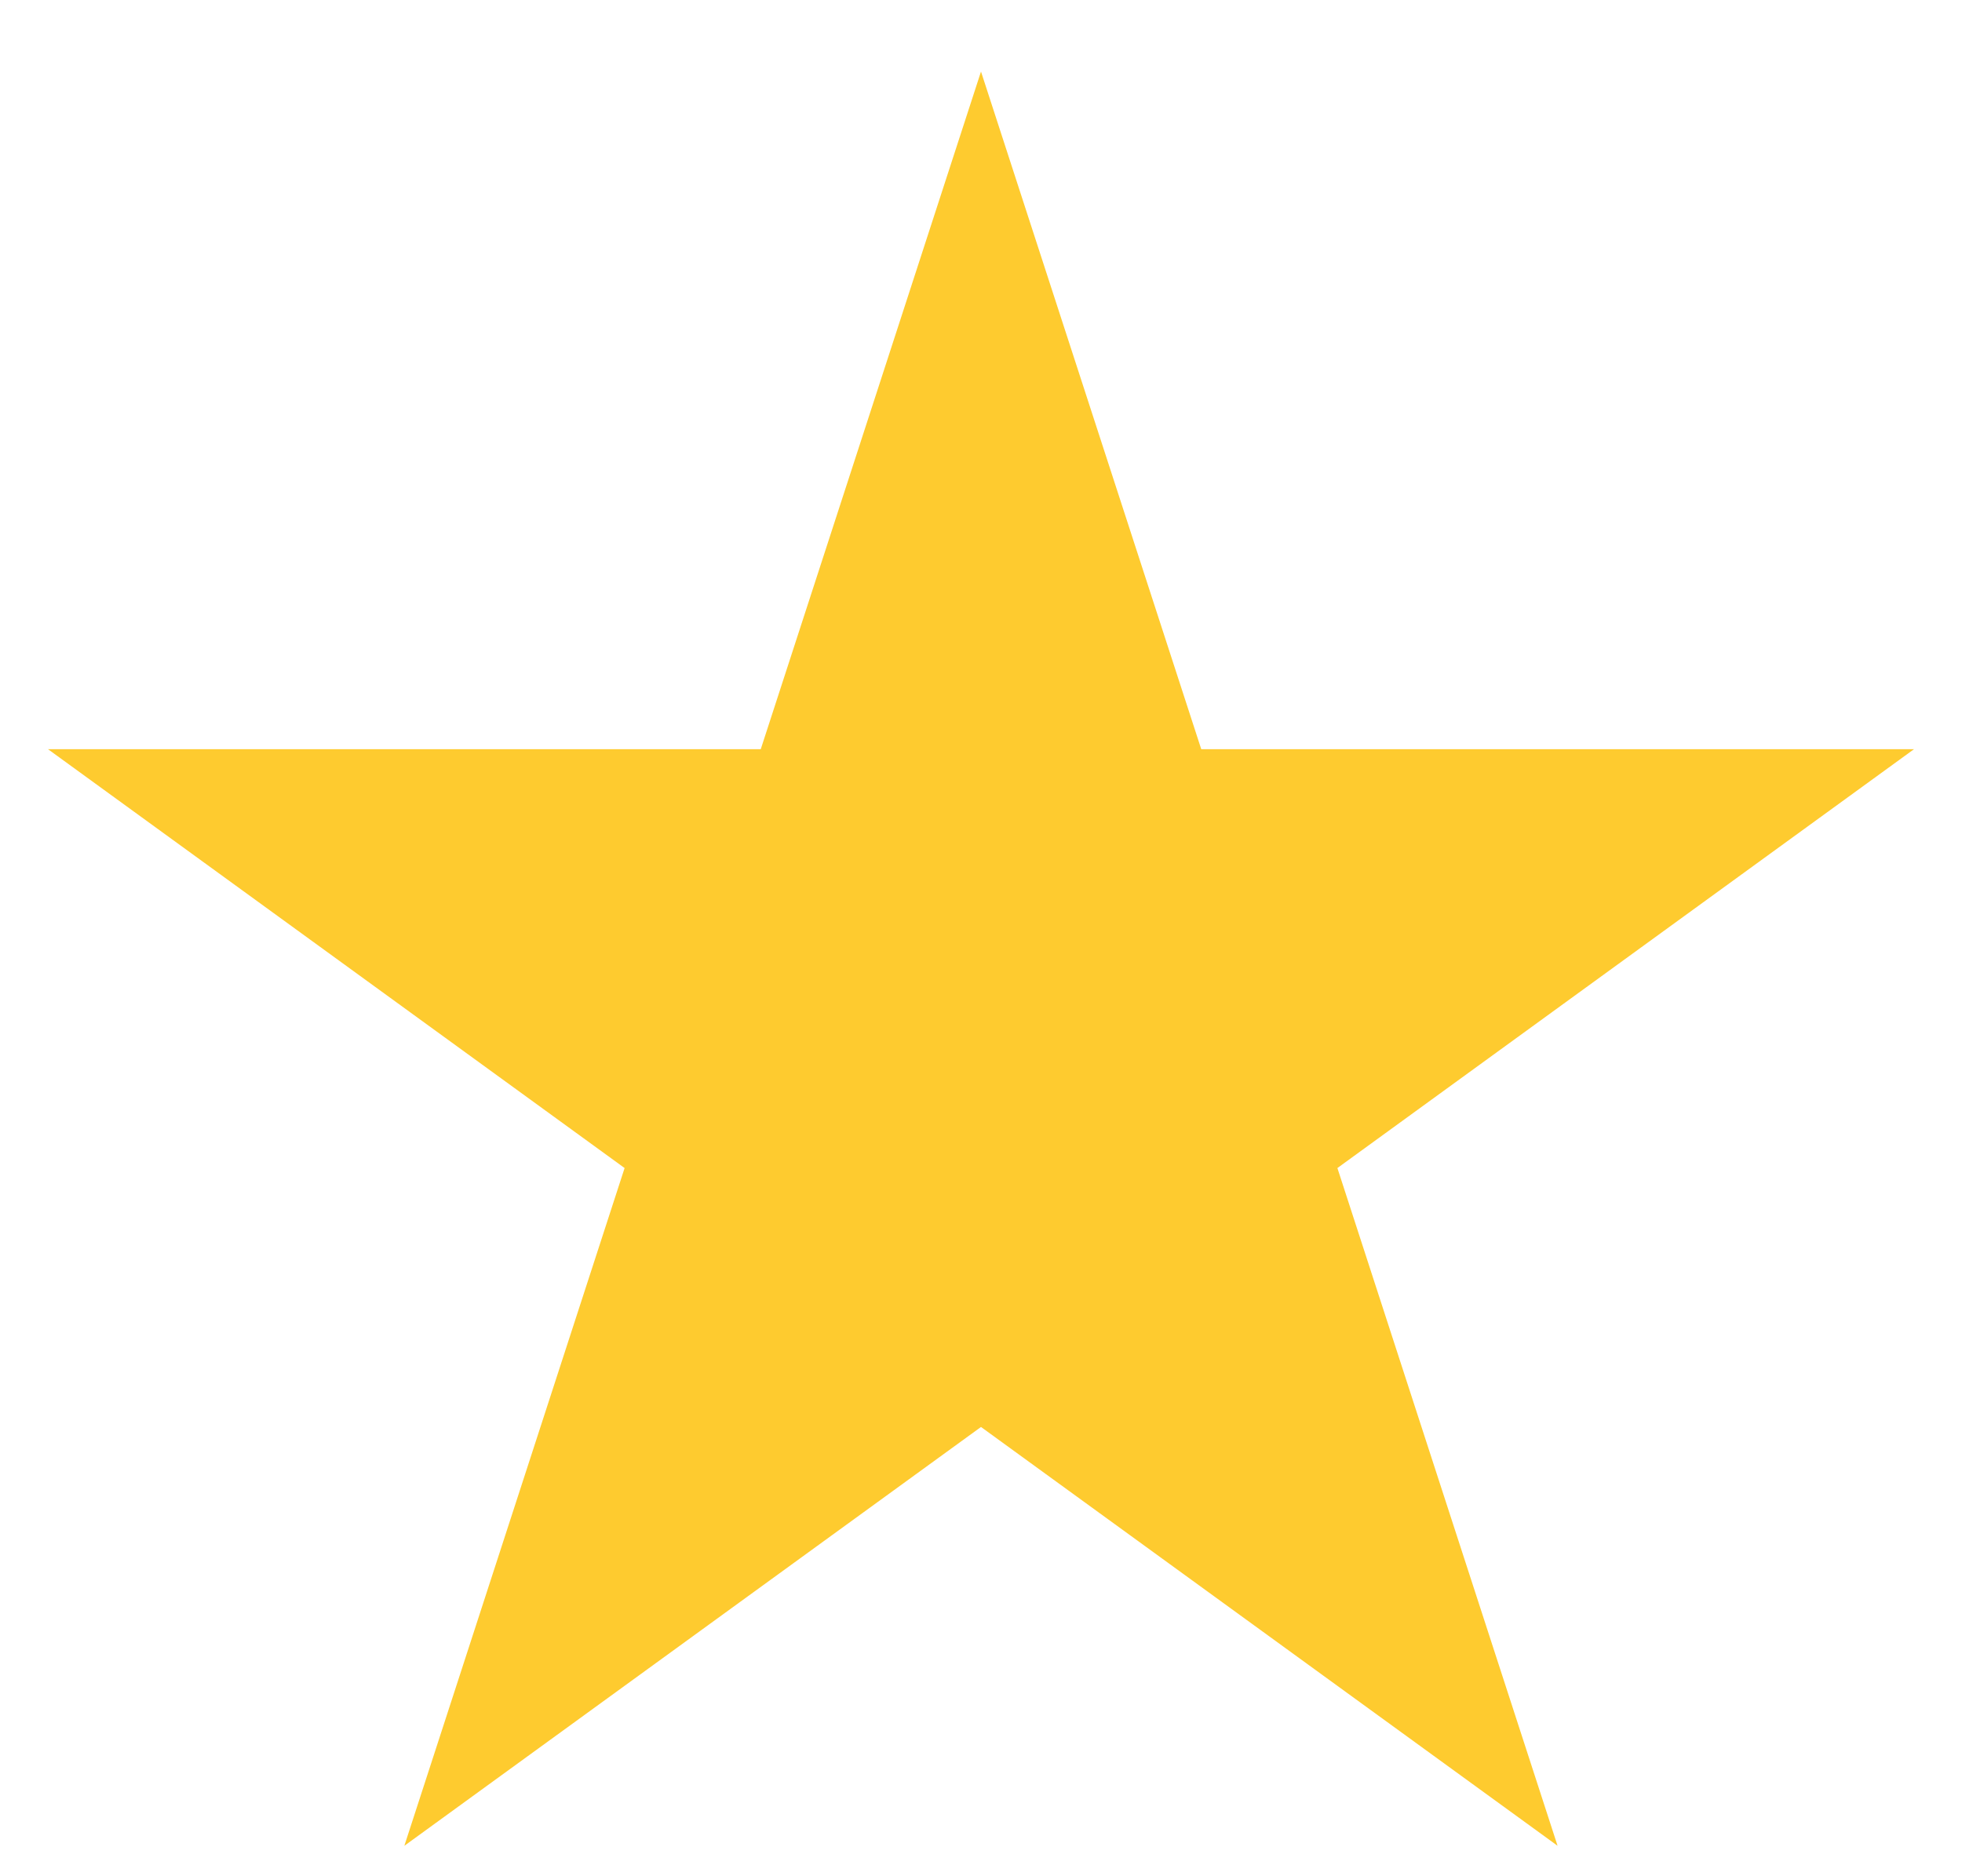 <svg width="23" height="22" viewBox="0 0 23 22" fill="none" xmlns="http://www.w3.org/2000/svg">
<path d="M11.5 0.839L14.082 8.785H22.437L15.678 13.696L18.259 21.643L11.5 16.732L4.74 21.643L7.322 13.696L0.563 8.785H8.918L11.5 0.839Z" fill="#FECB2F"/>
</svg>
